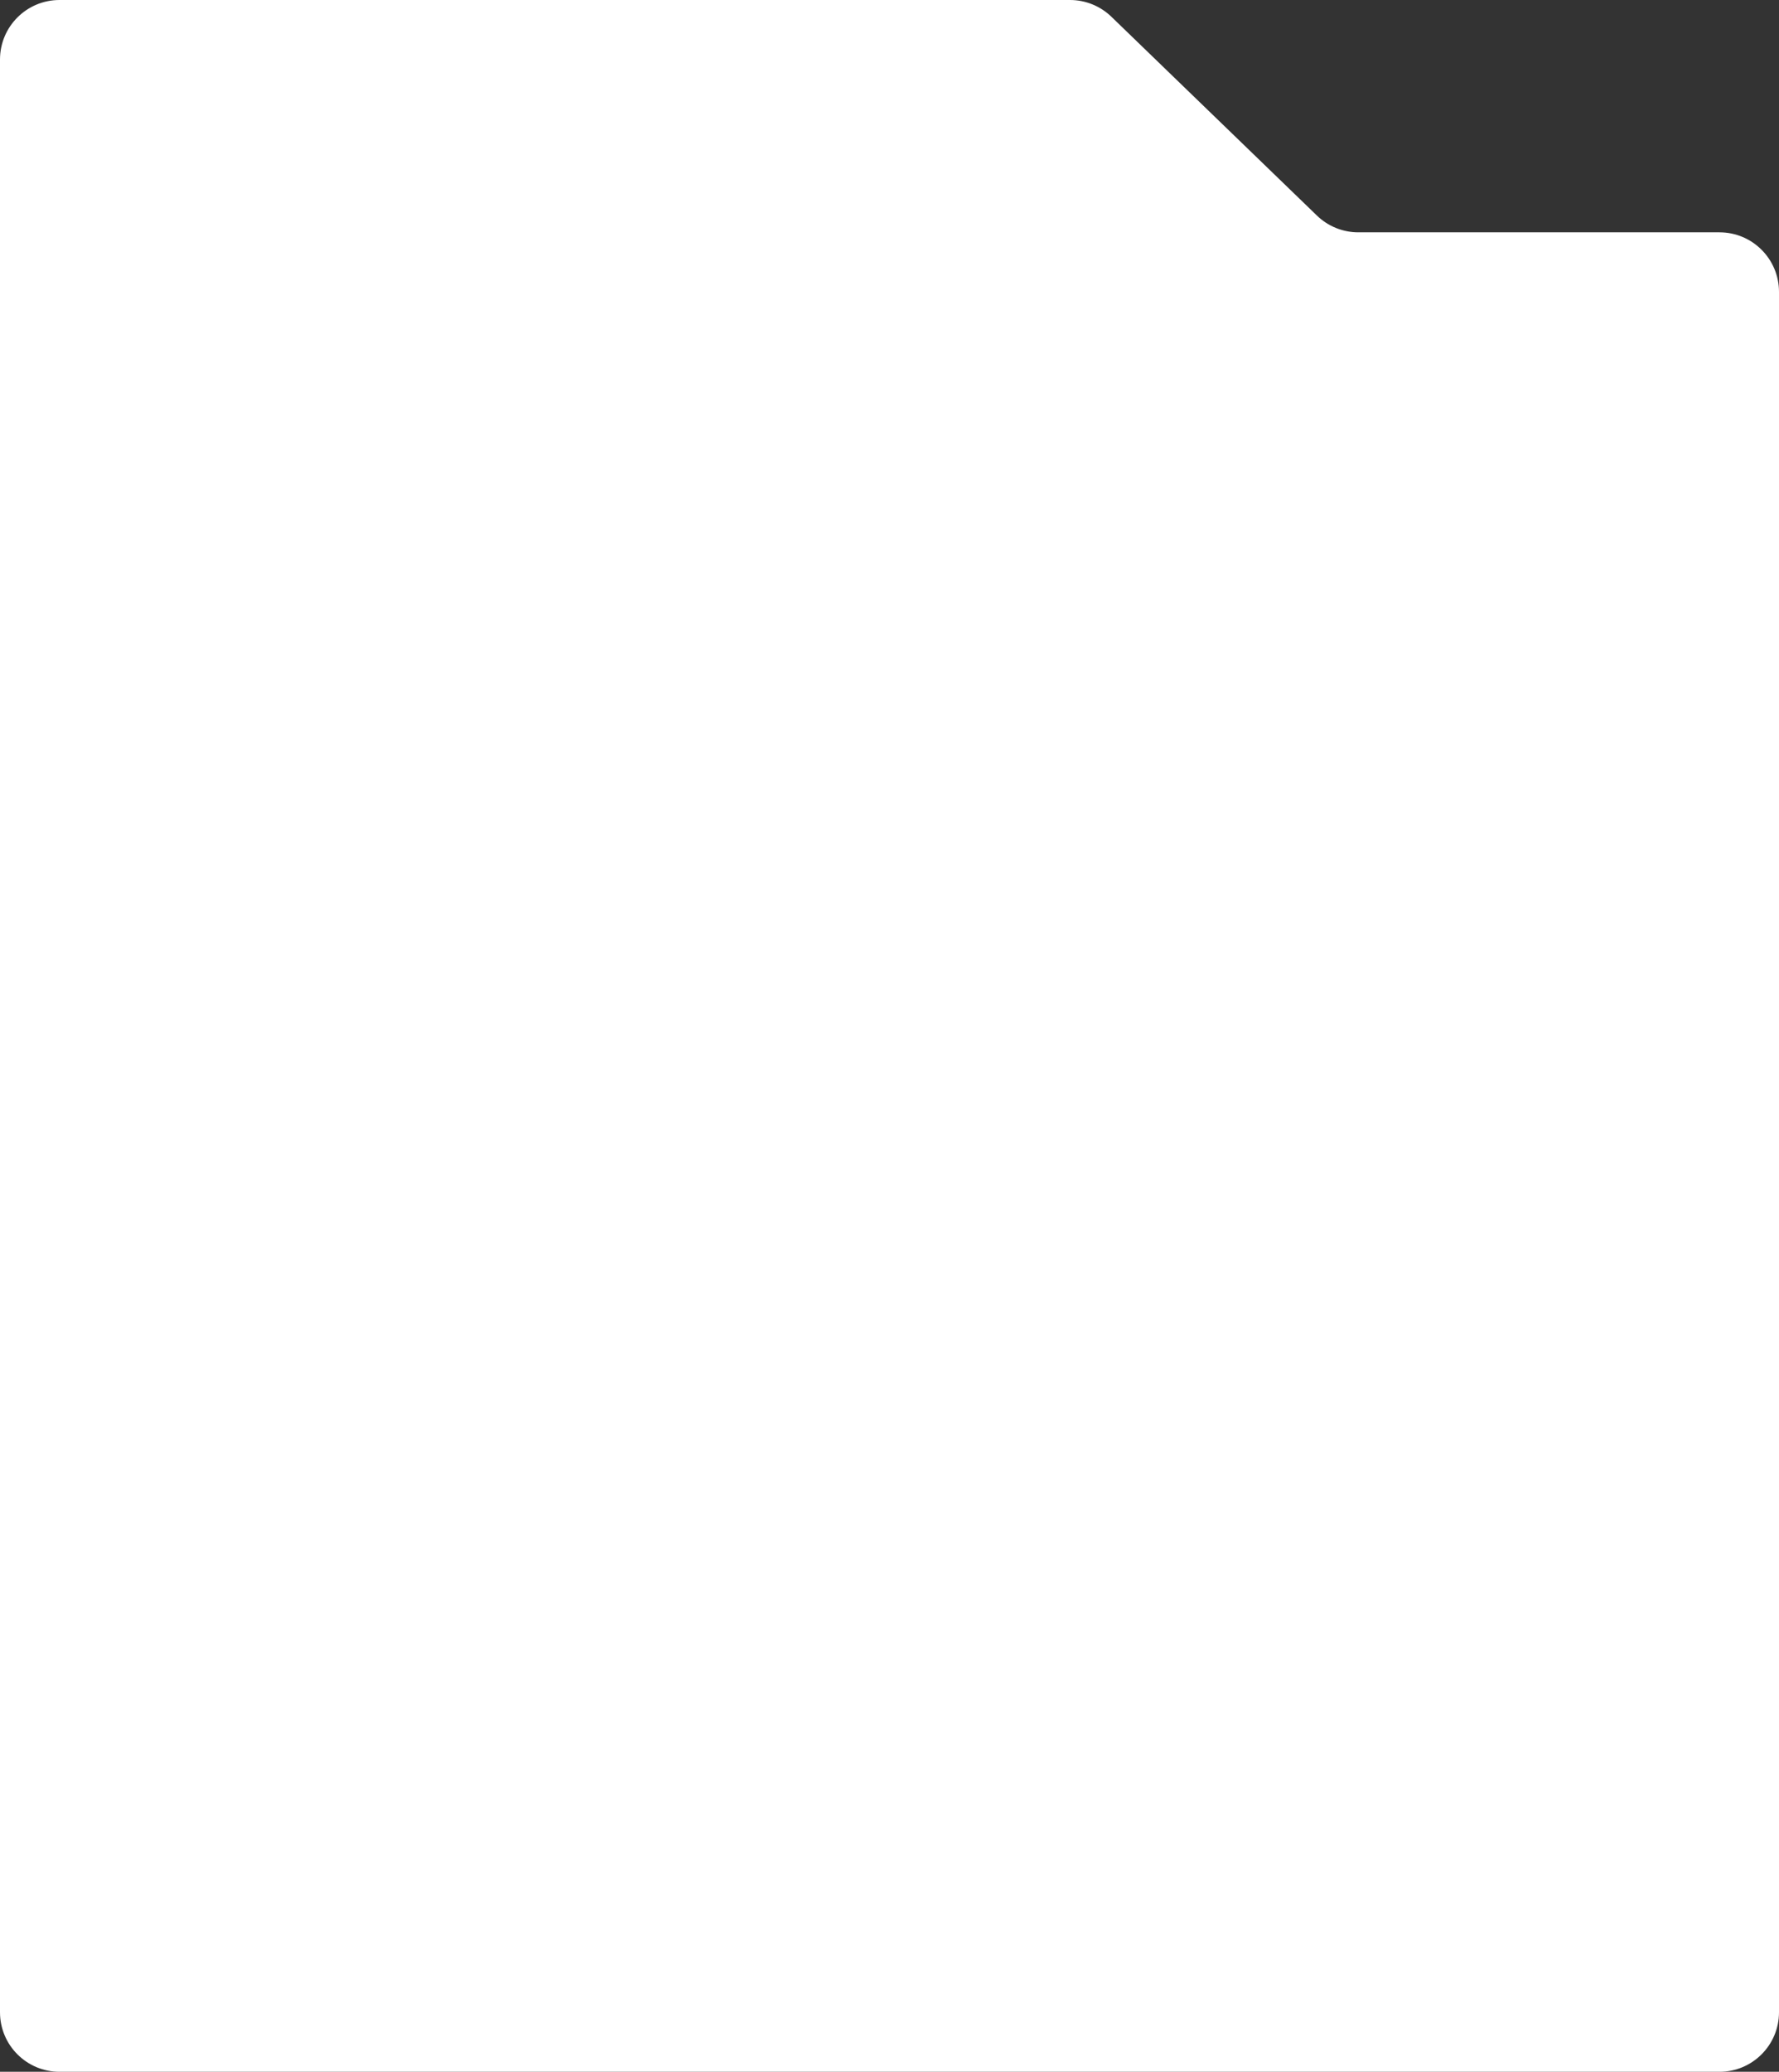 <?xml version="1.0" encoding="UTF-8"?> <svg xmlns="http://www.w3.org/2000/svg" width="299" height="348" viewBox="0 0 299 348" fill="none"><rect x="0" y="0" width="299" height="348" fill="#333333" stroke="none"/> <path d="M247.672 348H195.845H10C4.477 348 0 343.523 0 338V10C0 4.477 4.477 0 10 0H179.841C182.435 0 184.927 1.008 186.792 2.811L221.343 36.215C223.208 38.017 225.7 39.025 228.294 39.025H289C294.523 39.025 299 43.502 299 49.025V338C299 343.523 294.523 348 289 348H247.672Z" fill="white"></path> </svg> 